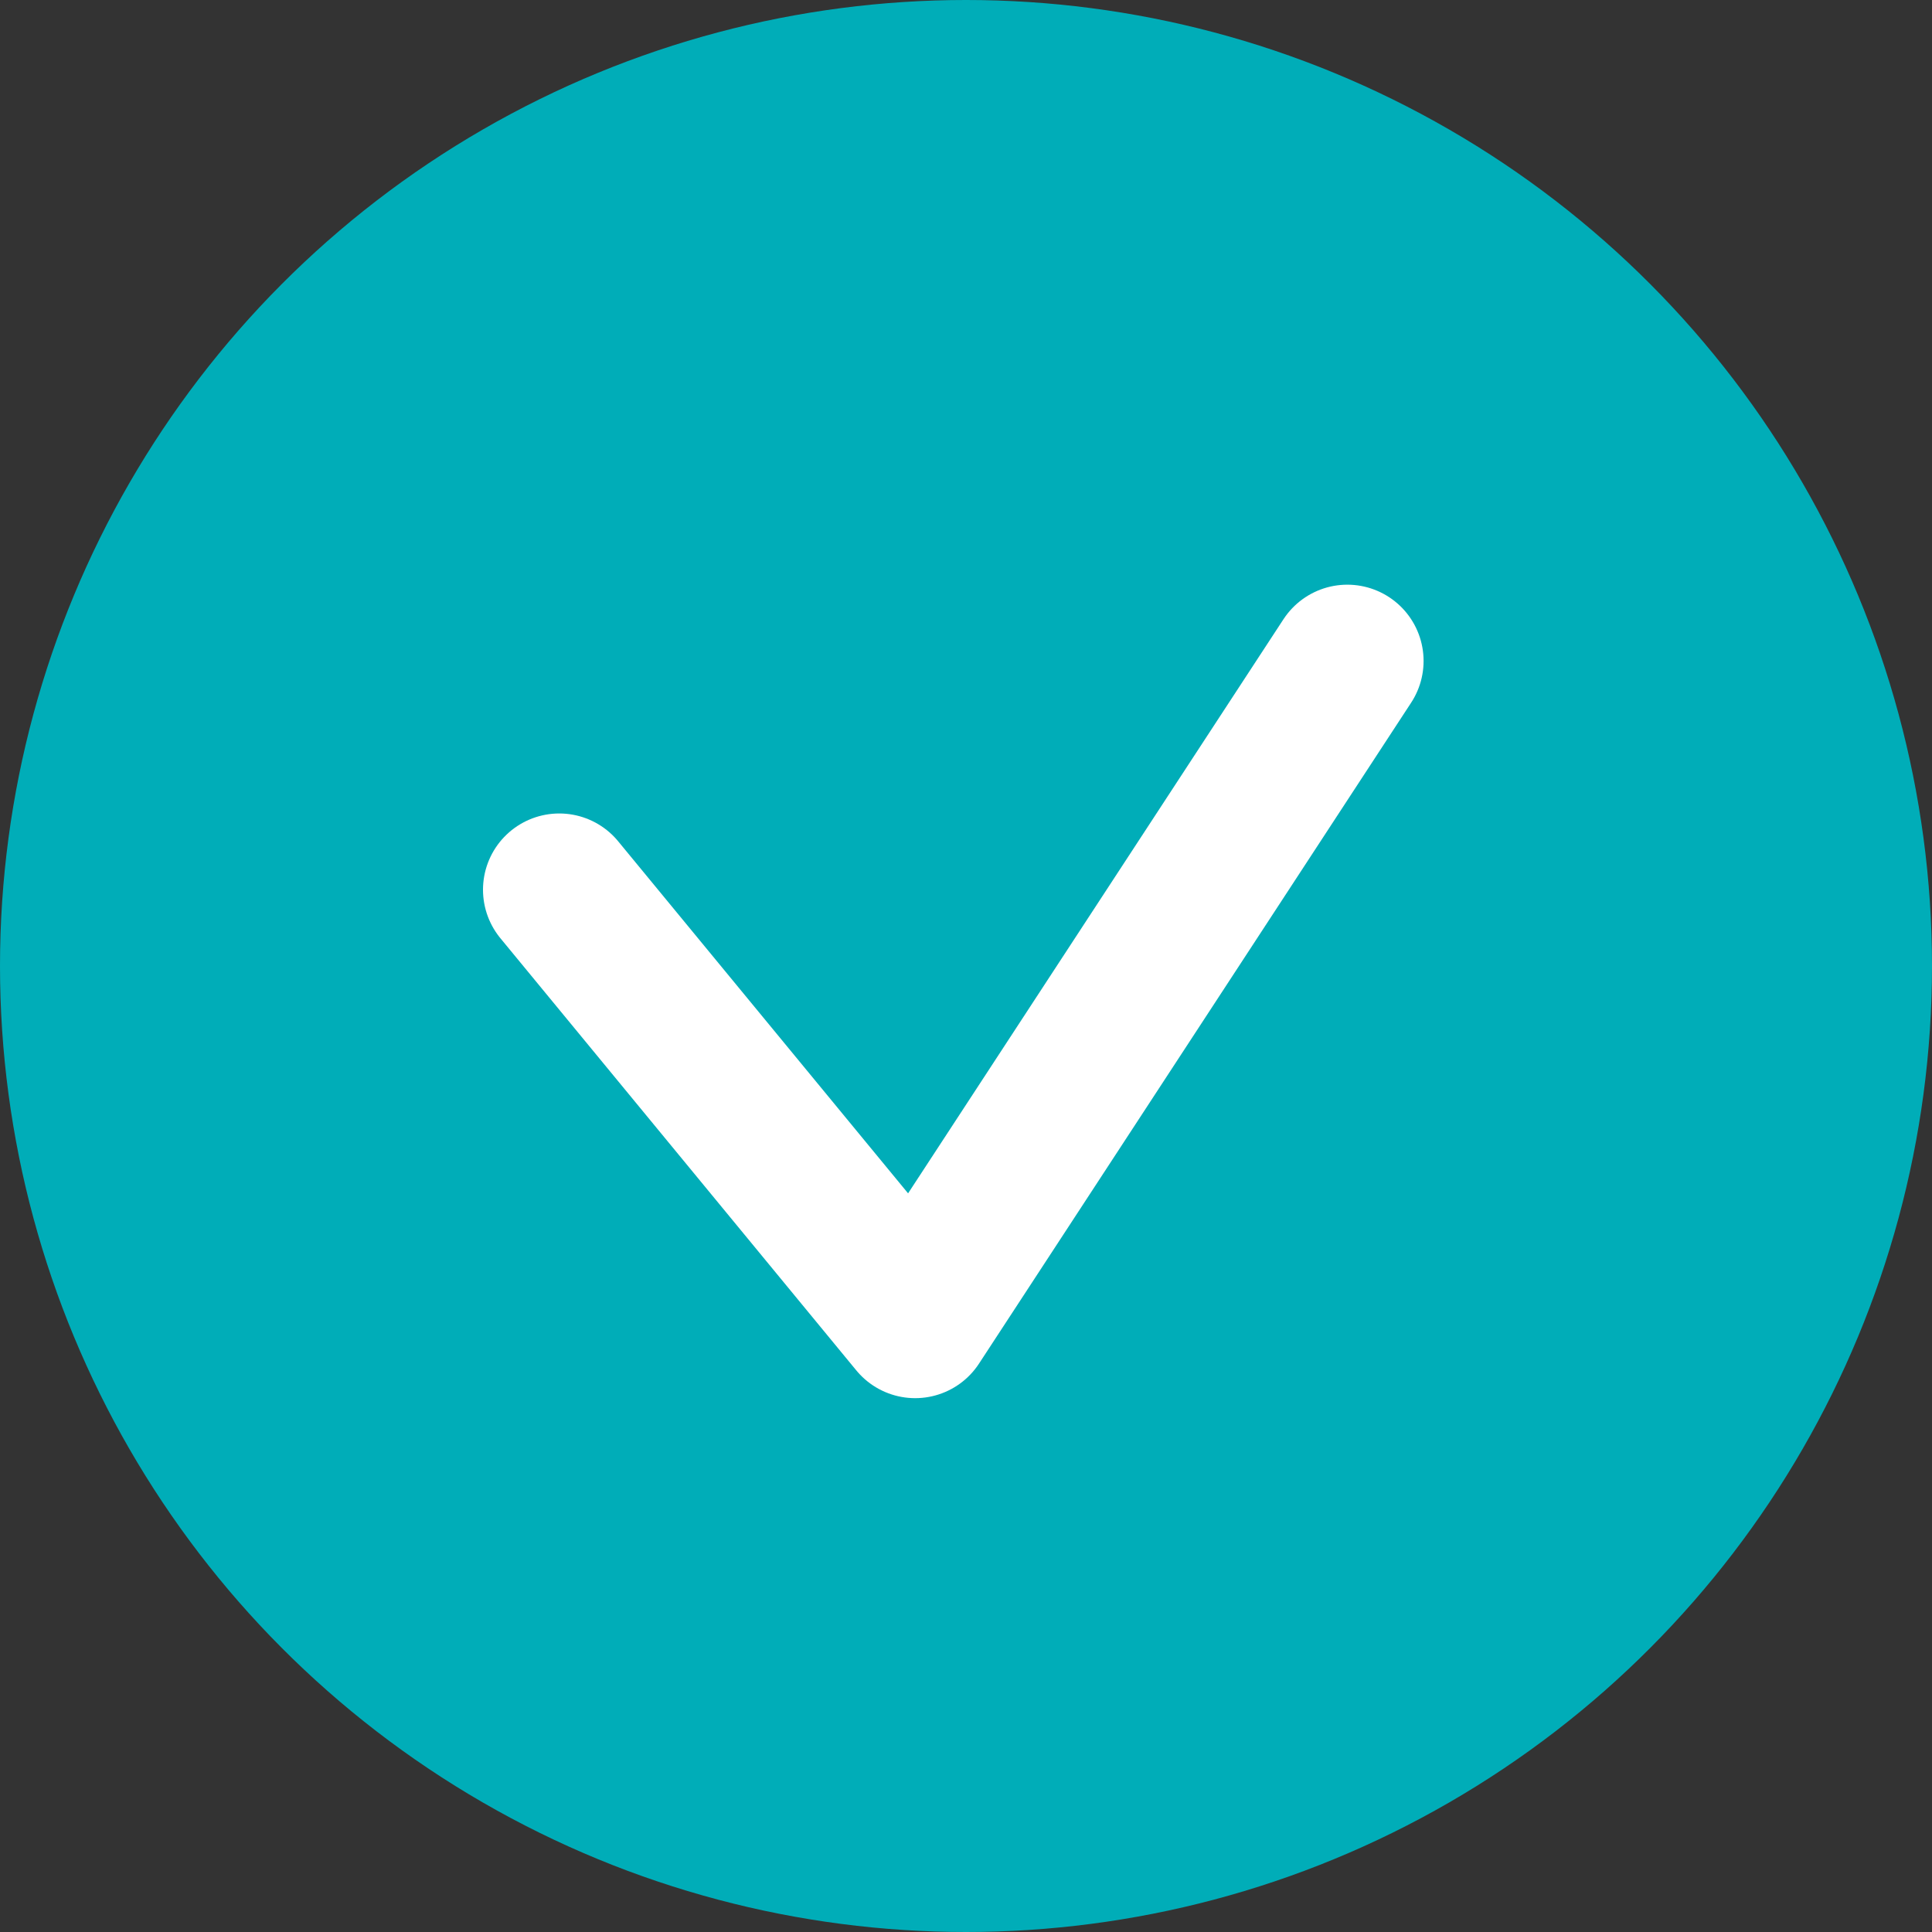 <svg width="38" height="38" viewBox="0 0 38 38" fill="none" xmlns="http://www.w3.org/2000/svg">
<rect x="0" y="0" width="38" height="38" fill="#333333" stroke="none"/>
<circle cx="19" cy="19" r="19" fill="#00ADB8"/>
<path d="M11 17.5L18 26L26.5 13" stroke="white" stroke-width="3" stroke-linecap="round" stroke-linejoin="round"/>
</svg>
